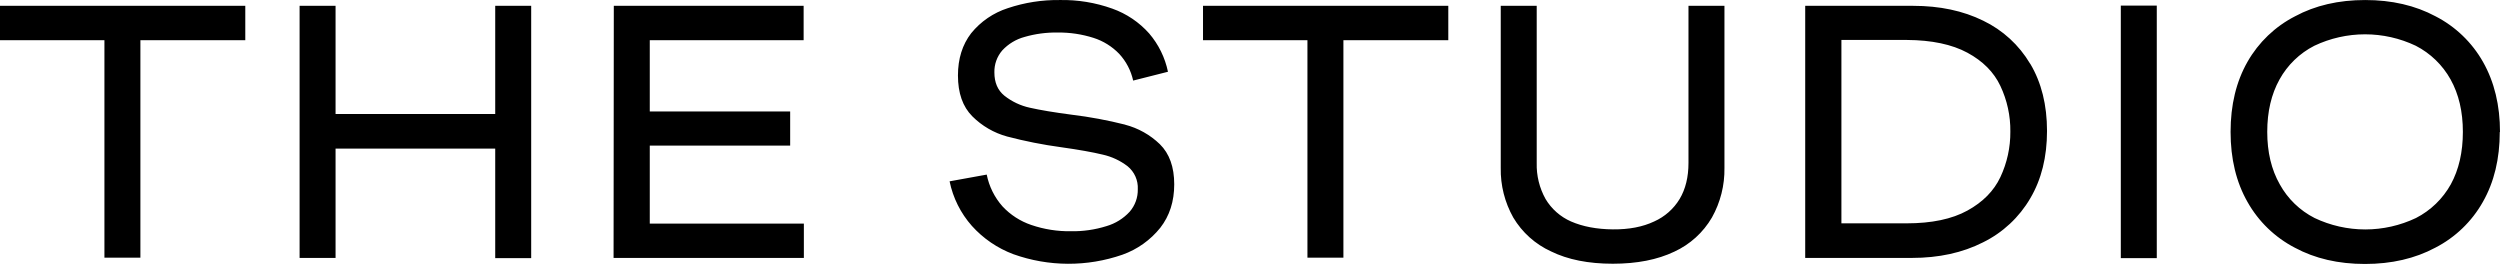 <?xml version="1.0" encoding="utf-8"?>
<svg xmlns="http://www.w3.org/2000/svg" fill="none" height="100%" overflow="visible" preserveAspectRatio="none" style="display: block;" viewBox="0 0 784 83" width="100%">
<path d="M377.263 1.828H454.186V12.602H421.292V80.813H410.012V12.602H377.263V1.828ZM192.416 80.886H252.091V70.112H203.769V45.652H247.797V34.951H203.769V12.602H252.018V1.828H192.489L192.416 80.886ZM155.301 35.752H105.232V1.828H93.952V80.886H105.232V46.599H155.301V80.959H166.581V1.828H155.301V35.752ZM0 12.602H32.748V80.813H44.029V12.602H76.923V1.828H0V12.602ZM352.884 39.1C347.352 37.7 341.737 36.655 336.073 35.97C330.542 35.242 326.175 34.514 322.973 33.786C320.05 33.155 317.311 31.86 314.968 30.001C312.882 28.302 311.839 25.876 311.839 22.721C311.776 20.188 312.658 17.723 314.313 15.805C316.199 13.77 318.621 12.306 321.3 11.583C324.657 10.612 328.139 10.146 331.634 10.2C335.459 10.149 339.268 10.714 342.914 11.874C345.983 12.848 348.76 14.575 350.992 16.897C353.164 19.251 354.671 22.14 355.358 25.269L366.274 22.503C365.354 18.066 363.326 13.934 360.379 10.491C357.238 6.963 353.259 4.284 348.808 2.702C343.534 0.814 337.961 -0.098 332.361 0.008C326.823 -0.066 321.311 0.795 316.06 2.556C311.546 4.007 307.551 6.738 304.561 10.418C301.796 14.01 300.413 18.426 300.413 23.667C300.413 29.2 301.917 33.471 304.925 36.48C307.951 39.505 311.714 41.687 315.841 42.813C321.396 44.272 327.034 45.39 332.725 46.162C338.256 46.938 342.622 47.715 345.825 48.491C348.654 49.124 351.311 50.366 353.611 52.131C354.673 52.997 355.516 54.101 356.072 55.352C356.628 56.605 356.882 57.97 356.813 59.338C356.872 61.927 355.964 64.444 354.266 66.399C352.295 68.537 349.779 70.097 346.989 70.913C343.387 72.041 339.628 72.582 335.854 72.514C331.624 72.582 327.414 71.917 323.41 70.549C319.967 69.384 316.866 67.383 314.386 64.725C311.88 61.9 310.172 58.457 309.437 54.752L297.793 56.863C298.856 62.054 301.266 66.874 304.78 70.84C308.344 74.806 312.813 77.853 317.806 79.721C328.857 83.67 340.926 83.722 352.01 79.867C356.672 78.209 360.779 75.284 363.873 71.422C366.784 67.685 368.239 63.148 368.239 57.809C368.239 52.374 366.735 48.176 363.727 45.215C360.676 42.27 356.916 40.163 352.811 39.1H352.884ZM783.927 41.357C783.927 49.802 782.156 57.13 778.615 63.342C775.151 69.479 769.964 74.465 763.696 77.683C757.34 81.08 749.99 82.779 741.645 82.779C733.3 82.779 725.974 81.08 719.667 77.683C713.429 74.45 708.269 69.466 704.821 63.342C701.28 57.13 699.509 49.802 699.509 41.357C699.509 32.913 701.28 25.584 704.821 19.372C708.3 13.265 713.485 8.306 719.74 5.104C726.047 1.707 733.373 0.008 741.718 0.008C750.063 0.008 757.413 1.707 763.769 5.104C770.037 8.322 775.223 13.308 778.687 19.445C782.229 25.706 784 33.034 784 41.43L783.927 41.357ZM772.356 41.357C772.356 34.999 771.07 29.515 768.499 24.905C765.982 20.386 762.183 16.713 757.583 14.349C752.614 11.987 747.183 10.762 741.682 10.762C736.181 10.762 730.749 11.987 725.78 14.349C721.169 16.698 717.367 20.375 714.864 24.905C712.293 29.515 711.007 34.999 711.007 41.357C711.007 47.715 712.317 53.199 714.937 57.809C717.437 62.342 721.24 66.019 725.853 68.365C730.821 70.727 736.253 71.953 741.754 71.953C747.255 71.953 752.687 70.727 757.656 68.365C762.259 66.005 766.058 62.331 768.572 57.809C771.095 53.199 772.356 47.715 772.356 41.357ZM529.507 51.112C529.507 55.528 528.586 59.289 526.742 62.395C524.857 65.512 522.063 67.976 518.737 69.457C515.147 71.155 510.829 71.981 505.783 71.932C500.737 71.883 496.371 71.058 492.684 69.457C489.344 67.996 486.545 65.527 484.678 62.395C482.762 58.95 481.807 55.053 481.913 51.112V1.828H470.633V52.641C470.531 58.091 471.888 63.47 474.563 68.219C477.341 72.889 481.48 76.598 486.425 78.848C491.665 81.42 498.117 82.706 505.783 82.706C513.351 82.706 519.78 81.444 525.068 78.92C530.002 76.647 534.118 72.911 536.858 68.219C539.523 63.466 540.879 58.09 540.787 52.641V1.828H529.507V51.112ZM665.086 80.959H676.366V1.756H665.086V80.959ZM636.704 20.028C640.198 25.9 641.944 32.913 641.944 41.066C641.944 49.219 640.198 56.256 636.704 62.177C633.226 68.15 628.061 72.962 621.858 76.009C615.454 79.26 608.007 80.886 599.517 80.886H566.113V1.828H599.953C608.298 1.828 615.624 3.381 621.931 6.487C628.052 9.428 633.166 14.114 636.632 19.955L636.704 20.028ZM630.446 41.284C630.506 36.328 629.435 31.424 627.316 26.943C625.279 22.624 621.834 19.154 616.982 16.533C612.131 13.913 605.799 12.578 597.988 12.53H577.466V70.039H597.915C605.775 70.039 612.131 68.705 616.982 66.035C621.834 63.366 625.279 59.872 627.316 55.553C629.413 51.09 630.482 46.215 630.446 41.284V41.284Z" fill="black" id="Vector"/>
</svg>